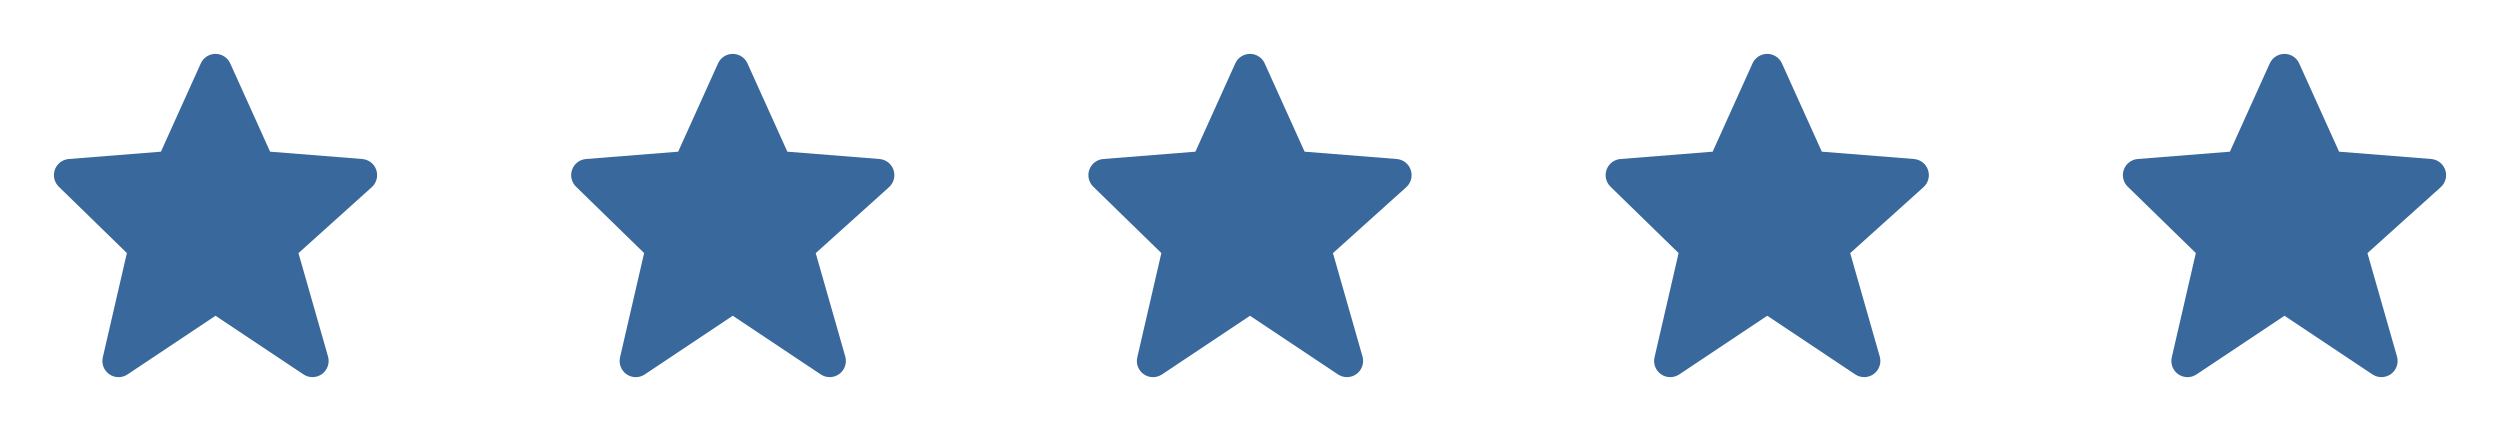 <svg width="116" height="20" viewBox="0 0 116 20" fill="none" xmlns="http://www.w3.org/2000/svg">
<path d="M17.459 7.885C17.412 7.746 17.326 7.624 17.21 7.534C17.094 7.444 16.955 7.39 16.808 7.378L12.533 7.038L10.683 2.943C10.624 2.811 10.528 2.699 10.407 2.621C10.286 2.542 10.145 2.5 10 2.5C9.856 2.5 9.715 2.542 9.593 2.62C9.472 2.699 9.376 2.811 9.317 2.942L7.467 7.038L3.192 7.378C3.048 7.389 2.911 7.442 2.796 7.529C2.682 7.617 2.595 7.735 2.546 7.871C2.497 8.006 2.488 8.153 2.52 8.293C2.552 8.434 2.624 8.562 2.728 8.663L5.887 11.742L4.77 16.581C4.736 16.727 4.747 16.881 4.801 17.021C4.855 17.161 4.95 17.282 5.074 17.367C5.198 17.453 5.344 17.499 5.494 17.5C5.645 17.501 5.792 17.457 5.917 17.373L10 14.651L14.083 17.373C14.211 17.458 14.362 17.502 14.515 17.499C14.668 17.495 14.817 17.445 14.941 17.355C15.065 17.264 15.158 17.138 15.208 16.993C15.258 16.848 15.263 16.692 15.221 16.544L13.849 11.745L17.251 8.684C17.474 8.483 17.555 8.169 17.459 7.885Z" fill="#39689C"/>
<path d="M41.459 7.885C41.412 7.746 41.325 7.624 41.21 7.534C41.094 7.444 40.955 7.39 40.809 7.378L36.533 7.038L34.683 2.943C34.624 2.811 34.529 2.699 34.407 2.621C34.286 2.542 34.145 2.5 34 2.5C33.856 2.5 33.715 2.542 33.593 2.62C33.472 2.699 33.376 2.811 33.317 2.942L31.467 7.038L27.192 7.378C27.048 7.389 26.911 7.442 26.796 7.529C26.682 7.617 26.595 7.735 26.546 7.871C26.497 8.006 26.488 8.153 26.52 8.293C26.552 8.434 26.624 8.562 26.728 8.663L29.887 11.742L28.77 16.581C28.736 16.727 28.747 16.881 28.801 17.021C28.855 17.161 28.95 17.282 29.074 17.367C29.198 17.453 29.344 17.499 29.494 17.5C29.645 17.501 29.792 17.457 29.917 17.373L34 14.651L38.083 17.373C38.211 17.458 38.362 17.502 38.515 17.499C38.668 17.495 38.817 17.445 38.941 17.355C39.065 17.264 39.158 17.138 39.208 16.993C39.258 16.848 39.263 16.692 39.221 16.544L37.849 11.745L41.251 8.684C41.474 8.483 41.555 8.169 41.459 7.885Z" fill="#39689C"/>
<path d="M65.459 7.885C65.412 7.746 65.326 7.624 65.21 7.534C65.094 7.444 64.955 7.39 64.808 7.378L60.533 7.038L58.683 2.943C58.624 2.811 58.529 2.699 58.407 2.621C58.286 2.542 58.145 2.5 58 2.5C57.856 2.5 57.715 2.542 57.593 2.62C57.472 2.699 57.376 2.811 57.317 2.942L55.467 7.038L51.192 7.378C51.048 7.389 50.911 7.442 50.796 7.529C50.682 7.617 50.595 7.735 50.546 7.871C50.497 8.006 50.488 8.153 50.52 8.293C50.552 8.434 50.624 8.562 50.728 8.663L53.887 11.742L52.77 16.581C52.736 16.727 52.746 16.881 52.801 17.021C52.855 17.161 52.95 17.282 53.074 17.367C53.198 17.453 53.344 17.499 53.494 17.5C53.645 17.501 53.792 17.457 53.917 17.373L58 14.651L62.083 17.373C62.211 17.458 62.362 17.502 62.515 17.499C62.668 17.495 62.817 17.445 62.941 17.355C63.065 17.264 63.158 17.138 63.208 16.993C63.258 16.848 63.263 16.692 63.221 16.544L61.849 11.745L65.251 8.684C65.474 8.483 65.555 8.169 65.459 7.885Z" fill="#39689C"/>
<path d="M89.459 7.885C89.412 7.746 89.326 7.624 89.21 7.534C89.094 7.444 88.955 7.39 88.808 7.378L84.533 7.038L82.683 2.943C82.624 2.811 82.528 2.699 82.407 2.621C82.286 2.542 82.145 2.5 82 2.5C81.856 2.5 81.715 2.542 81.593 2.62C81.472 2.699 81.376 2.811 81.317 2.942L79.467 7.038L75.192 7.378C75.048 7.389 74.911 7.442 74.796 7.529C74.682 7.617 74.595 7.735 74.546 7.871C74.497 8.006 74.488 8.153 74.52 8.293C74.552 8.434 74.624 8.562 74.728 8.663L77.887 11.742L76.77 16.581C76.736 16.727 76.746 16.881 76.801 17.021C76.855 17.161 76.95 17.282 77.074 17.367C77.198 17.453 77.344 17.499 77.494 17.5C77.645 17.501 77.792 17.457 77.917 17.373L82 14.651L86.083 17.373C86.211 17.458 86.362 17.502 86.515 17.499C86.668 17.495 86.817 17.445 86.941 17.355C87.065 17.264 87.158 17.138 87.208 16.993C87.258 16.848 87.263 16.692 87.221 16.544L85.849 11.745L89.251 8.684C89.474 8.483 89.555 8.169 89.459 7.885Z" fill="#39689C"/>
<path d="M113.459 7.885C113.412 7.746 113.325 7.624 113.21 7.534C113.094 7.444 112.955 7.39 112.808 7.378L108.533 7.038L106.683 2.943C106.624 2.811 106.529 2.699 106.407 2.621C106.286 2.542 106.145 2.5 106 2.5C105.856 2.5 105.715 2.542 105.593 2.62C105.472 2.699 105.376 2.811 105.317 2.942L103.467 7.038L99.192 7.378C99.048 7.389 98.911 7.442 98.796 7.529C98.682 7.617 98.595 7.735 98.546 7.871C98.497 8.006 98.488 8.153 98.52 8.293C98.552 8.434 98.624 8.562 98.728 8.663L101.887 11.742L100.77 16.581C100.736 16.727 100.747 16.881 100.801 17.021C100.855 17.161 100.95 17.282 101.074 17.367C101.198 17.453 101.344 17.499 101.494 17.5C101.645 17.501 101.792 17.457 101.917 17.373L106 14.651L110.083 17.373C110.211 17.458 110.362 17.502 110.515 17.499C110.668 17.495 110.817 17.445 110.941 17.355C111.065 17.264 111.158 17.138 111.208 16.993C111.258 16.848 111.263 16.692 111.221 16.544L109.849 11.745L113.251 8.684C113.474 8.483 113.555 8.169 113.459 7.885Z" fill="#39689C"/>
</svg>
